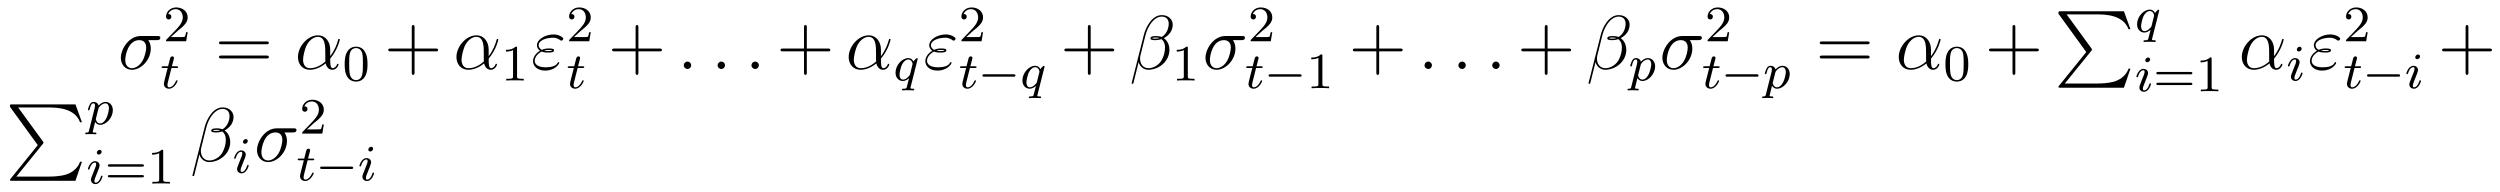 <?xml version='1.0'?>
<!-- This file was generated by dvisvgm 1.9.2 -->
<svg height='30pt' version='1.1' viewBox='0 -30 390 30' width='390pt' xmlns='http://www.w3.org/2000/svg' xmlns:xlink='http://www.w3.org/1999/xlink'>
<g id='page1'>
<g transform='matrix(1 0 0 1 -110 635)'>
<path d='M134.461 -658.738C134.602 -658.738 135.008 -658.738 135.008 -659.113C135.008 -659.379 134.773 -659.379 134.555 -659.379H131.93C130.133 -659.379 128.852 -657.379 128.852 -655.973C128.852 -654.973 129.508 -654.113 130.586 -654.113C131.992 -654.113 133.523 -655.629 133.523 -657.426C133.523 -657.879 133.414 -658.332 133.133 -658.738H134.461ZM130.586 -654.363C129.977 -654.363 129.539 -654.816 129.539 -655.644C129.539 -656.363 129.977 -658.738 131.727 -658.738C132.242 -658.738 132.805 -658.488 132.805 -657.566C132.805 -657.144 132.617 -656.145 132.195 -655.457C131.773 -654.754 131.133 -654.363 130.586 -654.363ZM134.996 -654.238' fill-rule='evenodd'/>
<path d='M137.715 -660.184C137.856 -660.293 138.184 -660.559 138.309 -660.668C138.809 -661.121 139.277 -661.559 139.277 -662.293C139.277 -663.231 138.48 -663.84 137.481 -663.84C136.527 -663.84 135.902 -663.121 135.902 -662.418C135.902 -662.027 136.215 -661.965 136.324 -661.965C136.496 -661.965 136.731 -662.09 136.731 -662.387C136.731 -662.809 136.34 -662.809 136.246 -662.809C136.48 -663.387 137.012 -663.574 137.402 -663.574C138.137 -663.574 138.512 -662.949 138.512 -662.293C138.512 -661.465 137.934 -660.855 136.996 -659.887L135.996 -658.855C135.902 -658.777 135.902 -658.762 135.902 -658.559H139.043L139.277 -659.98H139.027C138.996 -659.824 138.934 -659.418 138.84 -659.277C138.793 -659.215 138.184 -659.215 138.059 -659.215H136.652L137.715 -660.184ZM139.68 -658.559' fill-rule='evenodd'/>
<path d='M136.75 -654.395H137.531C137.688 -654.395 137.781 -654.395 137.781 -654.551C137.781 -654.66 137.672 -654.66 137.547 -654.66H136.812L137.109 -655.785C137.141 -655.91 137.141 -655.957 137.141 -655.957C137.141 -656.129 137.016 -656.207 136.875 -656.207C136.609 -656.207 136.547 -655.988 136.469 -655.629L136.219 -654.66H135.453C135.297 -654.66 135.203 -654.66 135.203 -654.519C135.203 -654.395 135.297 -654.395 135.438 -654.395H136.156L135.672 -652.488C135.625 -652.301 135.563 -652.02 135.563 -651.91C135.563 -651.426 135.953 -651.16 136.359 -651.16C137.219 -651.16 137.703 -652.285 137.703 -652.379C137.703 -652.457 137.625 -652.473 137.578 -652.473C137.5 -652.473 137.484 -652.441 137.438 -652.332C137.266 -651.941 136.875 -651.379 136.391 -651.379C136.219 -651.379 136.125 -651.488 136.125 -651.754C136.125 -651.91 136.156 -651.988 136.172 -652.098L136.75 -654.395ZM137.996 -651.238' fill-rule='evenodd'/>
<path d='M151.566 -658.098C151.738 -658.098 151.941 -658.098 151.941 -658.316C151.941 -658.535 151.738 -658.535 151.566 -658.535H144.551C144.379 -658.535 144.16 -658.535 144.16 -658.332C144.16 -658.098 144.363 -658.098 144.551 -658.098H151.566ZM151.566 -655.879C151.738 -655.879 151.941 -655.879 151.941 -656.098C151.941 -656.332 151.738 -656.332 151.566 -656.332H144.551C144.379 -656.332 144.16 -656.332 144.16 -656.113C144.16 -655.879 144.363 -655.879 144.551 -655.879H151.566ZM152.637 -654.238' fill-rule='evenodd'/>
<path d='M161.512 -657.254C161.512 -658.41 160.855 -659.488 159.59 -659.488C158.027 -659.488 156.48 -657.785 156.48 -656.098C156.48 -655.066 157.121 -654.113 158.34 -654.113C159.074 -654.113 159.949 -654.41 160.793 -655.113C160.965 -654.457 161.34 -654.113 161.856 -654.113C162.496 -654.113 162.809 -654.785 162.809 -654.941C162.809 -655.051 162.73 -655.051 162.699 -655.051C162.606 -655.051 162.59 -655.02 162.559 -654.91C162.449 -654.613 162.168 -654.363 161.887 -654.363C161.512 -654.363 161.512 -655.113 161.512 -655.848C162.73 -657.301 163.012 -658.801 163.012 -658.816C163.012 -658.926 162.918 -658.926 162.887 -658.926C162.777 -658.926 162.762 -658.895 162.715 -658.676C162.559 -658.145 162.262 -657.223 161.512 -656.238V-657.254ZM160.762 -655.41C159.715 -654.457 158.777 -654.363 158.355 -654.363C157.512 -654.363 157.277 -655.113 157.277 -655.676C157.277 -656.176 157.527 -657.395 157.902 -658.051C158.387 -658.895 159.059 -659.254 159.59 -659.254C160.746 -659.254 160.746 -657.738 160.746 -656.738C160.746 -656.441 160.746 -656.129 160.746 -655.832C160.746 -655.598 160.746 -655.535 160.762 -655.41ZM163.434 -654.238' fill-rule='evenodd'/>
<path d='M167.332 -654.973C167.332 -655.832 167.238 -656.348 166.973 -656.848C166.629 -657.551 165.988 -657.723 165.551 -657.723C164.551 -657.723 164.176 -656.973 164.066 -656.754C163.785 -656.176 163.77 -655.395 163.77 -654.973C163.77 -654.457 163.785 -653.645 164.176 -653.019C164.535 -652.426 165.129 -652.269 165.551 -652.269C165.926 -652.269 166.613 -652.395 167.004 -653.176C167.301 -653.754 167.332 -654.457 167.332 -654.973ZM165.551 -652.504C165.27 -652.504 164.723 -652.629 164.566 -653.457C164.473 -653.91 164.473 -654.66 164.473 -655.066C164.473 -655.613 164.473 -656.176 164.566 -656.613C164.723 -657.426 165.348 -657.504 165.551 -657.504C165.816 -657.504 166.363 -657.363 166.52 -656.645C166.613 -656.207 166.613 -655.613 166.613 -655.066C166.613 -654.598 166.613 -653.895 166.52 -653.441C166.363 -652.613 165.816 -652.504 165.551 -652.504ZM167.641 -652.441' fill-rule='evenodd'/>
<path d='M174.672 -656.988H177.969C178.141 -656.988 178.344 -656.988 178.344 -657.207S178.141 -657.426 177.969 -657.426H174.672V-660.723C174.672 -660.894 174.672 -661.098 174.469 -661.098C174.234 -661.098 174.234 -660.894 174.234 -660.723V-657.426H170.953C170.781 -657.426 170.562 -657.426 170.562 -657.223C170.562 -656.988 170.766 -656.988 170.953 -656.988H174.234V-653.707C174.234 -653.535 174.234 -653.316 174.453 -653.316S174.672 -653.52 174.672 -653.707V-656.988ZM179.039 -654.238' fill-rule='evenodd'/>
<path d='M186.234 -657.254C186.234 -658.41 185.578 -659.488 184.313 -659.488C182.75 -659.488 181.203 -657.785 181.203 -656.098C181.203 -655.066 181.844 -654.113 183.063 -654.113C183.797 -654.113 184.672 -654.41 185.516 -655.113C185.688 -654.457 186.063 -654.113 186.578 -654.113C187.219 -654.113 187.531 -654.785 187.531 -654.941C187.531 -655.051 187.453 -655.051 187.422 -655.051C187.328 -655.051 187.313 -655.02 187.281 -654.91C187.172 -654.613 186.891 -654.363 186.609 -654.363C186.234 -654.363 186.234 -655.113 186.234 -655.848C187.453 -657.301 187.734 -658.801 187.734 -658.816C187.734 -658.926 187.641 -658.926 187.609 -658.926C187.5 -658.926 187.484 -658.895 187.437 -658.676C187.281 -658.145 186.984 -657.223 186.234 -656.238V-657.254ZM185.484 -655.41C184.437 -654.457 183.5 -654.363 183.078 -654.363C182.234 -654.363 182 -655.113 182 -655.676C182 -656.176 182.25 -657.395 182.625 -658.051C183.109 -658.895 183.781 -659.254 184.313 -659.254C185.469 -659.254 185.469 -657.738 185.469 -656.738C185.469 -656.441 185.469 -656.129 185.469 -655.832C185.469 -655.598 185.469 -655.535 185.484 -655.41ZM188.156 -654.238' fill-rule='evenodd'/>
<path d='M190.66 -657.504C190.66 -657.723 190.644 -657.723 190.426 -657.723C190.098 -657.41 189.676 -657.223 188.926 -657.223V-656.957C189.144 -656.957 189.566 -656.957 190.035 -657.176V-653.098C190.035 -652.801 190.004 -652.707 189.254 -652.707H188.973V-652.441C189.301 -652.473 189.973 -652.473 190.332 -652.473S191.379 -652.473 191.707 -652.441V-652.707H191.441C190.676 -652.707 190.66 -652.801 190.66 -653.098V-657.504ZM192.359 -652.441' fill-rule='evenodd'/>
<path d='M194.496 -656.957C194.872 -656.801 195.277 -656.801 195.511 -656.801C195.824 -656.801 196.434 -656.801 196.434 -657.144C196.434 -657.363 196.214 -657.441 195.606 -657.441C195.308 -657.441 194.95 -657.41 194.527 -657.223C194.168 -657.41 194.027 -657.676 194.027 -657.941C194.027 -658.691 195.184 -659.113 196.246 -659.113C196.45 -659.113 196.886 -659.113 197.387 -658.738C197.449 -658.691 197.496 -658.66 197.574 -658.66C197.714 -658.66 197.872 -658.816 197.872 -658.957C197.872 -659.176 197.184 -659.629 196.356 -659.629C195.028 -659.629 193.762 -658.832 193.762 -657.941C193.762 -657.504 194.042 -657.223 194.246 -657.082C193.559 -656.691 193.152 -656.051 193.152 -655.473C193.152 -654.645 193.886 -653.988 195.028 -653.988C196.606 -653.988 197.246 -655.035 197.246 -655.207C197.246 -655.269 197.184 -655.316 197.137 -655.316C197.075 -655.316 197.042 -655.269 196.996 -655.207C196.871 -654.973 196.559 -654.504 195.137 -654.504C194.402 -654.504 193.418 -654.691 193.418 -655.535C193.418 -655.941 193.715 -656.551 194.496 -656.957ZM194.872 -657.098C195.184 -657.207 195.496 -657.207 195.575 -657.207C195.918 -657.207 195.98 -657.176 196.168 -657.129C195.965 -657.035 195.934 -657.035 195.511 -657.035C195.293 -657.035 195.106 -657.035 194.872 -657.098ZM198.359 -654.238' fill-rule='evenodd'/>
<path d='M200.593 -660.184C200.735 -660.293 201.062 -660.559 201.187 -660.668C201.688 -661.121 202.157 -661.559 202.157 -662.293C202.157 -663.231 201.359 -663.84 200.359 -663.84C199.406 -663.84 198.781 -663.121 198.781 -662.418C198.781 -662.027 199.093 -661.965 199.204 -661.965C199.375 -661.965 199.609 -662.09 199.609 -662.387C199.609 -662.809 199.219 -662.809 199.126 -662.809C199.36 -663.387 199.891 -663.574 200.281 -663.574C201.016 -663.574 201.391 -662.949 201.391 -662.293C201.391 -661.465 200.813 -660.855 199.876 -659.887L198.875 -658.855C198.781 -658.777 198.781 -658.762 198.781 -658.559H201.922L202.157 -659.98H201.906C201.875 -659.824 201.812 -659.418 201.719 -659.277C201.672 -659.215 201.062 -659.215 200.938 -659.215H199.531L200.593 -660.184ZM202.559 -658.559' fill-rule='evenodd'/>
<path d='M200.11 -654.395H200.891C201.047 -654.395 201.14 -654.395 201.14 -654.551C201.14 -654.66 201.031 -654.66 200.906 -654.66H200.172L200.468 -655.785C200.5 -655.91 200.5 -655.957 200.5 -655.957C200.5 -656.129 200.375 -656.207 200.234 -656.207C199.969 -656.207 199.907 -655.988 199.828 -655.629L199.578 -654.66H198.812C198.656 -654.66 198.563 -654.66 198.563 -654.519C198.563 -654.395 198.656 -654.395 198.797 -654.395H199.516L199.031 -652.488C198.984 -652.301 198.922 -652.02 198.922 -651.91C198.922 -651.426 199.313 -651.16 199.718 -651.16C200.578 -651.16 201.062 -652.285 201.062 -652.379C201.062 -652.457 200.984 -652.473 200.938 -652.473C200.86 -652.473 200.844 -652.441 200.797 -652.332C200.626 -651.941 200.234 -651.379 199.75 -651.379C199.578 -651.379 199.484 -651.488 199.484 -651.754C199.484 -651.91 199.516 -651.988 199.531 -652.098L200.11 -654.395ZM201.355 -651.238' fill-rule='evenodd'/>
<path d='M209.59 -656.988H212.887C213.059 -656.988 213.262 -656.988 213.262 -657.207S213.059 -657.426 212.887 -657.426H209.59V-660.723C209.59 -660.894 209.59 -661.098 209.387 -661.098C209.153 -661.098 209.153 -660.894 209.153 -660.723V-657.426H205.871C205.699 -657.426 205.481 -657.426 205.481 -657.223C205.481 -656.988 205.684 -656.988 205.871 -656.988H209.153V-653.707C209.153 -653.535 209.153 -653.316 209.371 -653.316C209.59 -653.316 209.59 -653.52 209.59 -653.707V-656.988ZM213.958 -654.238' fill-rule='evenodd'/>
<path d='M217.824 -654.816C217.824 -655.16 217.543 -655.395 217.261 -655.395C216.918 -655.395 216.668 -655.113 216.668 -654.816C216.668 -654.473 216.965 -654.238 217.246 -654.238C217.59 -654.238 217.824 -654.519 217.824 -654.816ZM218.875 -654.238' fill-rule='evenodd'/>
<path d='M223.102 -654.816C223.102 -655.16 222.821 -655.395 222.539 -655.395C222.196 -655.395 221.945 -655.113 221.945 -654.816C221.945 -654.473 222.242 -654.238 222.523 -654.238C222.868 -654.238 223.102 -654.519 223.102 -654.816ZM224.153 -654.238' fill-rule='evenodd'/>
<path d='M228.383 -654.816C228.383 -655.16 228.102 -655.395 227.82 -655.395C227.477 -655.395 227.226 -655.113 227.226 -654.816C227.226 -654.473 227.524 -654.238 227.804 -654.238C228.149 -654.238 228.383 -654.519 228.383 -654.816ZM229.434 -654.238' fill-rule='evenodd'/>
<path d='M235.864 -656.988H239.16C239.332 -656.988 239.536 -656.988 239.536 -657.207S239.332 -657.426 239.16 -657.426H235.864V-660.723C235.864 -660.894 235.864 -661.098 235.66 -661.098C235.426 -661.098 235.426 -660.894 235.426 -660.723V-657.426H232.145C231.973 -657.426 231.754 -657.426 231.754 -657.223C231.754 -656.988 231.958 -656.988 232.145 -656.988H235.426V-653.707C235.426 -653.535 235.426 -653.316 235.644 -653.316C235.864 -653.316 235.864 -653.52 235.864 -653.707V-656.988ZM240.23 -654.238' fill-rule='evenodd'/>
<path d='M247.426 -657.254C247.426 -658.41 246.769 -659.488 245.504 -659.488C243.942 -659.488 242.394 -657.785 242.394 -656.098C242.394 -655.066 243.035 -654.113 244.254 -654.113C244.988 -654.113 245.863 -654.41 246.707 -655.113C246.878 -654.457 247.254 -654.113 247.77 -654.113C248.41 -654.113 248.723 -654.785 248.723 -654.941C248.723 -655.051 248.645 -655.051 248.614 -655.051C248.52 -655.051 248.504 -655.02 248.473 -654.91C248.363 -654.613 248.082 -654.363 247.801 -654.363C247.426 -654.363 247.426 -655.113 247.426 -655.848C248.645 -657.301 248.926 -658.801 248.926 -658.816C248.926 -658.926 248.832 -658.926 248.801 -658.926C248.692 -658.926 248.676 -658.895 248.629 -658.676C248.473 -658.145 248.176 -657.223 247.426 -656.238V-657.254ZM246.676 -655.41C245.629 -654.457 244.692 -654.363 244.27 -654.363C243.426 -654.363 243.192 -655.113 243.192 -655.676C243.192 -656.176 243.442 -657.395 243.816 -658.051C244.301 -658.895 244.973 -659.254 245.504 -659.254C246.66 -659.254 246.66 -657.738 246.66 -656.738C246.66 -656.441 246.66 -656.129 246.66 -655.832C246.66 -655.598 246.66 -655.535 246.676 -655.41ZM249.348 -654.238' fill-rule='evenodd'/>
<path d='M253.141 -655.723C253.157 -655.754 253.157 -655.801 253.157 -655.832C253.157 -655.879 253.126 -655.941 253.062 -655.941C252.953 -655.941 252.641 -655.629 252.5 -655.41C252.422 -655.582 252.187 -655.941 251.688 -655.941C250.734 -655.941 249.703 -654.848 249.703 -653.66C249.703 -652.832 250.235 -652.363 250.843 -652.363C251.25 -652.363 251.562 -652.598 251.813 -652.801C251.797 -652.77 251.546 -651.77 251.515 -651.645C251.406 -651.176 251.406 -651.176 250.907 -651.16C250.812 -651.16 250.703 -651.16 250.703 -651.004C250.703 -650.957 250.734 -650.895 250.828 -650.895C250.922 -650.895 251.11 -650.91 251.219 -650.926H251.626C252.265 -650.926 252.407 -650.895 252.469 -650.895C252.5 -650.895 252.625 -650.895 252.625 -651.051C252.625 -651.16 252.516 -651.16 252.422 -651.16C252.031 -651.16 252.031 -651.207 252.031 -651.285C252.031 -651.285 252.031 -651.332 252.062 -651.441L253.141 -655.723ZM251.969 -653.426C251.938 -653.301 251.938 -653.285 251.797 -653.129C251.39 -652.644 251.032 -652.582 250.876 -652.582C250.5 -652.582 250.328 -652.926 250.328 -653.332C250.328 -653.707 250.531 -654.551 250.703 -654.91C250.938 -655.395 251.328 -655.723 251.704 -655.723C252.234 -655.723 252.359 -655.098 252.359 -655.051C252.359 -655.02 252.343 -654.957 252.343 -654.926L251.969 -653.426ZM253.199 -652.441' fill-rule='evenodd'/>
<path d='M255.695 -656.957C256.07 -656.801 256.476 -656.801 256.711 -656.801C257.023 -656.801 257.633 -656.801 257.633 -657.144C257.633 -657.363 257.414 -657.441 256.805 -657.441C256.508 -657.441 256.148 -657.41 255.726 -657.223C255.367 -657.41 255.227 -657.676 255.227 -657.941C255.227 -658.691 256.382 -659.113 257.446 -659.113C257.648 -659.113 258.086 -659.113 258.586 -658.738C258.648 -658.691 258.695 -658.66 258.774 -658.66C258.914 -658.66 259.07 -658.816 259.07 -658.957C259.07 -659.176 258.383 -659.629 257.555 -659.629C256.226 -659.629 254.96 -658.832 254.96 -657.941C254.96 -657.504 255.242 -657.223 255.445 -657.082C254.758 -656.691 254.352 -656.051 254.352 -655.473C254.352 -654.645 255.086 -653.988 256.226 -653.988C257.804 -653.988 258.445 -655.035 258.445 -655.207C258.445 -655.269 258.383 -655.316 258.336 -655.316C258.274 -655.316 258.242 -655.269 258.196 -655.207C258.071 -654.973 257.758 -654.504 256.336 -654.504C255.601 -654.504 254.617 -654.691 254.617 -655.535C254.617 -655.941 254.914 -656.551 255.695 -656.957ZM256.07 -657.098C256.382 -657.207 256.696 -657.207 256.774 -657.207C257.117 -657.207 257.179 -657.176 257.368 -657.129C257.164 -657.035 257.132 -657.035 256.711 -657.035C256.492 -657.035 256.304 -657.035 256.07 -657.098ZM259.559 -654.238' fill-rule='evenodd'/>
<path d='M261.793 -660.184C261.934 -660.293 262.261 -660.559 262.387 -660.668C262.886 -661.121 263.356 -661.559 263.356 -662.293C263.356 -663.231 262.559 -663.84 261.559 -663.84C260.605 -663.84 259.98 -663.121 259.98 -662.418C259.98 -662.027 260.293 -661.965 260.402 -661.965C260.574 -661.965 260.809 -662.09 260.809 -662.387C260.809 -662.809 260.418 -662.809 260.324 -662.809C260.558 -663.387 261.09 -663.574 261.48 -663.574C262.214 -663.574 262.59 -662.949 262.59 -662.293C262.59 -661.465 262.012 -660.855 261.074 -659.887L260.075 -658.855C259.98 -658.777 259.98 -658.762 259.98 -658.559H263.122L263.356 -659.98H263.106C263.075 -659.824 263.011 -659.418 262.918 -659.277C262.871 -659.215 262.261 -659.215 262.136 -659.215H260.73L261.793 -660.184ZM263.758 -658.559' fill-rule='evenodd'/>
<path d='M261.308 -654.395H262.09C262.246 -654.395 262.34 -654.395 262.34 -654.551C262.34 -654.66 262.23 -654.66 262.105 -654.66H261.371L261.668 -655.785C261.7 -655.91 261.7 -655.957 261.7 -655.957C261.7 -656.129 261.575 -656.207 261.433 -656.207C261.168 -656.207 261.106 -655.988 261.028 -655.629L260.777 -654.66H260.011C259.855 -654.66 259.762 -654.66 259.762 -654.519C259.762 -654.395 259.855 -654.395 259.996 -654.395H260.714L260.231 -652.488C260.184 -652.301 260.122 -652.02 260.122 -651.91C260.122 -651.426 260.512 -651.16 260.918 -651.16C261.778 -651.16 262.261 -652.285 262.261 -652.379C262.261 -652.457 262.183 -652.473 262.136 -652.473C262.058 -652.473 262.043 -652.441 261.996 -652.332C261.824 -651.941 261.433 -651.379 260.95 -651.379C260.777 -651.379 260.683 -651.488 260.683 -651.754C260.683 -651.91 260.714 -651.988 260.73 -652.098L261.308 -654.395ZM262.555 -651.238' fill-rule='evenodd'/>
<path d='M268.117 -653.035C268.242 -653.035 268.414 -653.035 268.414 -653.223C268.414 -653.41 268.242 -653.41 268.117 -653.41H263.555C263.43 -653.41 263.258 -653.41 263.258 -653.223C263.258 -653.035 263.43 -653.035 263.555 -653.035H268.117ZM269.153 -651.238' fill-rule='evenodd'/>
<path d='M272.934 -654.519C272.95 -654.551 272.95 -654.598 272.95 -654.629C272.95 -654.676 272.918 -654.738 272.856 -654.738C272.746 -654.738 272.434 -654.426 272.293 -654.207C272.215 -654.379 271.98 -654.738 271.481 -654.738C270.527 -654.738 269.496 -653.645 269.496 -652.457C269.496 -651.629 270.028 -651.16 270.637 -651.16C271.043 -651.16 271.356 -651.395 271.606 -651.598C271.59 -651.566 271.34 -650.566 271.309 -650.441C271.199 -649.973 271.199 -649.973 270.7 -649.957C270.606 -649.957 270.496 -649.957 270.496 -649.801C270.496 -649.754 270.527 -649.691 270.622 -649.691C270.715 -649.691 270.902 -649.707 271.012 -649.723H271.418C272.059 -649.723 272.2 -649.691 272.262 -649.691C272.293 -649.691 272.418 -649.691 272.418 -649.848C272.418 -649.957 272.309 -649.957 272.215 -649.957C271.824 -649.957 271.824 -650.004 271.824 -650.082C271.824 -650.082 271.824 -650.129 271.855 -650.238L272.934 -654.519ZM271.762 -652.223C271.73 -652.098 271.73 -652.082 271.59 -651.926C271.183 -651.441 270.824 -651.379 270.668 -651.379C270.293 -651.379 270.121 -651.723 270.121 -652.129C270.121 -652.504 270.324 -653.348 270.496 -653.707C270.731 -654.191 271.121 -654.519 271.496 -654.519C272.027 -654.519 272.153 -653.895 272.153 -653.848C272.153 -653.816 272.137 -653.754 272.137 -653.723L271.762 -652.223ZM272.992 -651.238' fill-rule='evenodd'/>
<path d='M280.148 -656.988H283.445C283.618 -656.988 283.82 -656.988 283.82 -657.207S283.618 -657.426 283.445 -657.426H280.148V-660.723C280.148 -660.894 280.148 -661.098 279.946 -661.098C279.71 -661.098 279.71 -660.894 279.71 -660.723V-657.426H276.43C276.258 -657.426 276.04 -657.426 276.04 -657.223C276.04 -656.988 276.242 -656.988 276.43 -656.988H279.71V-653.707C279.71 -653.535 279.71 -653.316 279.93 -653.316C280.148 -653.316 280.148 -653.52 280.148 -653.707V-656.988ZM284.515 -654.238' fill-rule='evenodd'/>
<path d='M292.945 -661.176C292.945 -661.895 292.336 -662.645 291.242 -662.645C289.711 -662.645 288.726 -660.754 288.43 -659.52L286.54 -652.051C286.524 -651.957 286.586 -651.926 286.649 -651.926C286.727 -651.926 286.789 -651.941 286.805 -652.004L287.633 -655.332C287.758 -654.66 288.414 -654.113 289.117 -654.113C290.82 -654.113 292.429 -655.457 292.429 -657.223C292.429 -657.676 292.32 -658.129 292.07 -658.52C291.93 -658.738 291.758 -658.91 291.554 -659.051C292.414 -659.504 292.945 -660.238 292.945 -661.176ZM290.867 -659.066C290.68 -658.988 290.492 -658.973 290.258 -658.973C290.086 -658.973 289.945 -658.957 289.727 -659.035C289.836 -659.113 290.023 -659.145 290.274 -659.145C290.492 -659.145 290.695 -659.113 290.867 -659.066ZM292.32 -661.285C292.32 -660.629 292.008 -659.676 291.227 -659.238C290.992 -659.316 290.695 -659.379 290.43 -659.379C290.179 -659.379 289.46 -659.394 289.46 -659.019C289.46 -658.691 290.117 -658.738 290.321 -658.738C290.633 -658.738 290.898 -658.801 291.196 -658.895C291.57 -658.582 291.742 -658.176 291.742 -657.582C291.742 -656.879 291.554 -656.332 291.32 -655.816C290.929 -654.926 289.992 -654.363 289.18 -654.363C288.305 -654.363 287.851 -655.051 287.851 -655.863C287.851 -655.973 287.851 -656.129 287.898 -656.301L288.679 -659.441C289.07 -661.004 290.07 -662.41 291.227 -662.41C292.086 -662.41 292.32 -661.801 292.32 -661.285ZM292.793 -654.238' fill-rule='evenodd'/>
<path d='M295.301 -657.504C295.301 -657.723 295.285 -657.723 295.067 -657.723C294.738 -657.41 294.317 -657.223 293.567 -657.223V-656.957C293.785 -656.957 294.208 -656.957 294.676 -657.176V-653.098C294.676 -652.801 294.644 -652.707 293.894 -652.707H293.614V-652.441C293.941 -652.473 294.613 -652.473 294.973 -652.473C295.332 -652.473 296.02 -652.473 296.347 -652.441V-652.707H296.082C295.316 -652.707 295.301 -652.801 295.301 -653.098V-657.504ZM297 -652.441' fill-rule='evenodd'/>
<path d='M303.664 -658.738C303.805 -658.738 304.211 -658.738 304.211 -659.113C304.211 -659.379 303.977 -659.379 303.758 -659.379H301.133C299.336 -659.379 298.055 -657.379 298.055 -655.973C298.055 -654.973 298.711 -654.113 299.789 -654.113C301.195 -654.113 302.726 -655.629 302.726 -657.426C302.726 -657.879 302.617 -658.332 302.336 -658.738H303.664ZM299.789 -654.363C299.179 -654.363 298.742 -654.816 298.742 -655.644C298.742 -656.363 299.179 -658.738 300.93 -658.738C301.445 -658.738 302.008 -658.488 302.008 -657.566C302.008 -657.144 301.82 -656.145 301.398 -655.457C300.977 -654.754 300.336 -654.363 299.789 -654.363ZM304.199 -654.238' fill-rule='evenodd'/>
<path d='M306.914 -660.184C307.055 -660.293 307.382 -660.559 307.508 -660.668C308.008 -661.121 308.477 -661.559 308.477 -662.293C308.477 -663.231 307.68 -663.84 306.679 -663.84C305.726 -663.84 305.101 -663.121 305.101 -662.418C305.101 -662.027 305.414 -661.965 305.524 -661.965C305.695 -661.965 305.929 -662.09 305.929 -662.387C305.929 -662.809 305.539 -662.809 305.446 -662.809C305.68 -663.387 306.211 -663.574 306.601 -663.574C307.336 -663.574 307.711 -662.949 307.711 -662.293C307.711 -661.465 307.133 -660.855 306.196 -659.887L305.195 -658.855C305.101 -658.777 305.101 -658.762 305.101 -658.559H308.242L308.477 -659.98H308.226C308.195 -659.824 308.132 -659.418 308.039 -659.277C307.992 -659.215 307.382 -659.215 307.258 -659.215H305.851L306.914 -660.184ZM308.879 -658.559' fill-rule='evenodd'/>
<path d='M305.95 -654.395H306.731C306.887 -654.395 306.98 -654.395 306.98 -654.551C306.98 -654.66 306.871 -654.66 306.746 -654.66H306.012L306.308 -655.785C306.34 -655.91 306.34 -655.957 306.34 -655.957C306.34 -656.129 306.215 -656.207 306.074 -656.207C305.809 -656.207 305.746 -655.988 305.668 -655.629L305.418 -654.66H304.652C304.496 -654.66 304.403 -654.66 304.403 -654.519C304.403 -654.395 304.496 -654.395 304.637 -654.395H305.356L304.871 -652.488C304.824 -652.301 304.762 -652.02 304.762 -651.91C304.762 -651.426 305.153 -651.16 305.558 -651.16C306.418 -651.16 306.902 -652.285 306.902 -652.379C306.902 -652.457 306.824 -652.473 306.778 -652.473C306.7 -652.473 306.684 -652.441 306.637 -652.332C306.464 -651.941 306.074 -651.379 305.59 -651.379C305.418 -651.379 305.324 -651.488 305.324 -651.754C305.324 -651.91 305.356 -651.988 305.371 -652.098L305.95 -654.395ZM307.195 -651.238' fill-rule='evenodd'/>
<path d='M312.758 -653.035C312.883 -653.035 313.055 -653.035 313.055 -653.223C313.055 -653.41 312.883 -653.41 312.758 -653.41H308.195C308.07 -653.41 307.898 -653.41 307.898 -653.223C307.898 -653.035 308.07 -653.035 308.195 -653.035H312.758ZM313.793 -651.238' fill-rule='evenodd'/>
<path d='M316.292 -656.301C316.292 -656.52 316.277 -656.52 316.058 -656.52C315.731 -656.207 315.308 -656.019 314.558 -656.019V-655.754C314.777 -655.754 315.199 -655.754 315.668 -655.973V-651.894C315.668 -651.598 315.637 -651.504 314.887 -651.504H314.605V-651.238C314.934 -651.27 315.606 -651.27 315.965 -651.27C316.325 -651.27 317.011 -651.27 317.34 -651.238V-651.504H317.075C316.309 -651.504 316.292 -651.598 316.292 -651.894V-656.301ZM317.993 -651.238' fill-rule='evenodd'/>
<path d='M325.148 -656.988H328.445C328.618 -656.988 328.82 -656.988 328.82 -657.207S328.618 -657.426 328.445 -657.426H325.148V-660.723C325.148 -660.894 325.148 -661.098 324.946 -661.098C324.71 -661.098 324.71 -660.894 324.71 -660.723V-657.426H321.43C321.258 -657.426 321.04 -657.426 321.04 -657.223C321.04 -656.988 321.242 -656.988 321.43 -656.988H324.71V-653.707C324.71 -653.535 324.71 -653.316 324.93 -653.316C325.148 -653.316 325.148 -653.52 325.148 -653.707V-656.988ZM329.515 -654.238' fill-rule='evenodd'/>
<path d='M333.383 -654.816C333.383 -655.16 333.102 -655.395 332.82 -655.395C332.477 -655.395 332.226 -655.113 332.226 -654.816C332.226 -654.473 332.524 -654.238 332.804 -654.238C333.149 -654.238 333.383 -654.519 333.383 -654.816ZM334.434 -654.238' fill-rule='evenodd'/>
<path d='M338.664 -654.816C338.664 -655.16 338.383 -655.395 338.101 -655.395C337.758 -655.395 337.508 -655.113 337.508 -654.816C337.508 -654.473 337.805 -654.238 338.086 -654.238C338.43 -654.238 338.664 -654.519 338.664 -654.816ZM339.715 -654.238' fill-rule='evenodd'/>
<path d='M343.942 -654.816C343.942 -655.16 343.66 -655.395 343.379 -655.395C343.036 -655.395 342.785 -655.113 342.785 -654.816C342.785 -654.473 343.082 -654.238 343.363 -654.238C343.708 -654.238 343.942 -654.519 343.942 -654.816ZM344.993 -654.238' fill-rule='evenodd'/>
<path d='M351.422 -656.988H354.719C354.89 -656.988 355.093 -656.988 355.093 -657.207S354.89 -657.426 354.719 -657.426H351.422V-660.723C351.422 -660.894 351.422 -661.098 351.218 -661.098C350.984 -661.098 350.984 -660.894 350.984 -660.723V-657.426H347.704C347.531 -657.426 347.312 -657.426 347.312 -657.223C347.312 -656.988 347.515 -656.988 347.704 -656.988H350.984V-653.707C350.984 -653.535 350.984 -653.316 351.203 -653.316C351.422 -653.316 351.422 -653.52 351.422 -653.707V-656.988ZM355.789 -654.238' fill-rule='evenodd'/>
<path d='M364.219 -661.176C364.219 -661.895 363.61 -662.645 362.515 -662.645C360.984 -662.645 360 -660.754 359.704 -659.52L357.812 -652.051C357.797 -651.957 357.859 -651.926 357.922 -651.926C358 -651.926 358.062 -651.941 358.078 -652.004L358.907 -655.332C359.032 -654.66 359.688 -654.113 360.391 -654.113C362.094 -654.113 363.703 -655.457 363.703 -657.223C363.703 -657.676 363.594 -658.129 363.343 -658.52C363.203 -658.738 363.031 -658.91 362.828 -659.051C363.688 -659.504 364.219 -660.238 364.219 -661.176ZM362.141 -659.066C361.954 -658.988 361.765 -658.973 361.531 -658.973C361.36 -658.973 361.219 -658.957 361 -659.035C361.109 -659.113 361.297 -659.145 361.547 -659.145C361.765 -659.145 361.969 -659.113 362.141 -659.066ZM363.594 -661.285C363.594 -660.629 363.281 -659.676 362.5 -659.238C362.266 -659.316 361.969 -659.379 361.703 -659.379C361.453 -659.379 360.734 -659.394 360.734 -659.019C360.734 -658.691 361.391 -658.738 361.594 -658.738C361.907 -658.738 362.172 -658.801 362.468 -658.895C362.844 -658.582 363.016 -658.176 363.016 -657.582C363.016 -656.879 362.828 -656.332 362.593 -655.816C362.203 -654.926 361.266 -654.363 360.454 -654.363C359.578 -654.363 359.125 -655.051 359.125 -655.863C359.125 -655.973 359.125 -656.129 359.172 -656.301L359.953 -659.441C360.343 -661.004 361.344 -662.41 362.5 -662.41C363.359 -662.41 363.594 -661.801 363.594 -661.285ZM364.067 -654.238' fill-rule='evenodd'/>
<path d='M364.484 -651.473C364.422 -651.223 364.406 -651.16 364.093 -651.16C363.984 -651.16 363.89 -651.16 363.89 -651.004C363.89 -650.941 363.953 -650.895 364 -650.895C364.078 -650.895 364.109 -650.926 364.703 -650.926C365.266 -650.926 365.437 -650.895 365.5 -650.895C365.531 -650.895 365.641 -650.895 365.641 -651.051C365.641 -651.16 365.531 -651.16 365.437 -651.16C365.063 -651.16 365.063 -651.207 365.063 -651.285C365.063 -651.332 365.203 -651.894 365.437 -652.832C365.546 -652.644 365.782 -652.363 366.218 -652.363C367.188 -652.363 368.203 -653.488 368.203 -654.645C368.203 -655.426 367.703 -655.941 367.062 -655.941C366.594 -655.941 366.203 -655.613 365.984 -655.379C365.813 -655.941 365.281 -655.941 365.203 -655.941C364.907 -655.941 364.718 -655.77 364.594 -655.52C364.406 -655.16 364.313 -654.754 364.313 -654.723C364.313 -654.66 364.375 -654.629 364.438 -654.629C364.531 -654.629 364.547 -654.66 364.609 -654.863C364.703 -655.269 364.843 -655.723 365.172 -655.723C365.375 -655.723 365.422 -655.535 365.422 -655.348C365.422 -655.269 365.39 -655.082 365.375 -655.02L364.484 -651.473ZM365.953 -654.894C366 -655.02 366 -655.035 366.109 -655.176C366.422 -655.535 366.75 -655.723 367.046 -655.723C367.438 -655.723 367.594 -655.332 367.594 -654.973C367.594 -654.676 367.422 -653.832 367.172 -653.363C366.968 -652.941 366.594 -652.582 366.218 -652.582C365.672 -652.582 365.546 -653.207 365.546 -653.254C365.546 -653.27 365.562 -653.363 365.578 -653.394L365.953 -654.894ZM368.394 -652.441' fill-rule='evenodd'/>
<path d='M374.941 -658.738C375.082 -658.738 375.488 -658.738 375.488 -659.113C375.488 -659.379 375.254 -659.379 375.035 -659.379H372.41C370.613 -659.379 369.332 -657.379 369.332 -655.973C369.332 -654.973 369.989 -654.113 371.066 -654.113C372.473 -654.113 374.004 -655.629 374.004 -657.426C374.004 -657.879 373.895 -658.332 373.613 -658.738H374.941ZM371.066 -654.363C370.457 -654.363 370.02 -654.816 370.02 -655.644C370.02 -656.363 370.457 -658.738 372.208 -658.738C372.722 -658.738 373.285 -658.488 373.285 -657.566C373.285 -657.144 373.098 -656.145 372.676 -655.457C372.254 -654.754 371.614 -654.363 371.066 -654.363ZM375.476 -654.238' fill-rule='evenodd'/>
<path d='M378.196 -660.184C378.336 -660.293 378.664 -660.559 378.79 -660.668C379.289 -661.121 379.758 -661.559 379.758 -662.293C379.758 -663.231 378.961 -663.84 377.96 -663.84C377.008 -663.84 376.382 -663.121 376.382 -662.418C376.382 -662.027 376.696 -661.965 376.805 -661.965C376.976 -661.965 377.21 -662.09 377.21 -662.387C377.21 -662.809 376.82 -662.809 376.727 -662.809C376.961 -663.387 377.492 -663.574 377.882 -663.574C378.617 -663.574 378.992 -662.949 378.992 -662.293C378.992 -661.465 378.414 -660.855 377.477 -659.887L376.476 -658.855C376.382 -658.777 376.382 -658.762 376.382 -658.559H379.524L379.758 -659.98H379.508C379.476 -659.824 379.414 -659.418 379.32 -659.277C379.273 -659.215 378.664 -659.215 378.539 -659.215H377.132L378.196 -660.184ZM380.16 -658.559' fill-rule='evenodd'/>
<path d='M377.231 -654.395H378.012C378.168 -654.395 378.262 -654.395 378.262 -654.551C378.262 -654.66 378.152 -654.66 378.028 -654.66H377.293L377.59 -655.785C377.621 -655.91 377.621 -655.957 377.621 -655.957C377.621 -656.129 377.496 -656.207 377.356 -656.207C377.09 -656.207 377.027 -655.988 376.949 -655.629L376.699 -654.66H375.934C375.778 -654.66 375.684 -654.66 375.684 -654.519C375.684 -654.395 375.778 -654.395 375.918 -654.395H376.637L376.152 -652.488C376.105 -652.301 376.043 -652.02 376.043 -651.91C376.043 -651.426 376.434 -651.16 376.84 -651.16C377.699 -651.16 378.184 -652.285 378.184 -652.379C378.184 -652.457 378.106 -652.473 378.059 -652.473C377.981 -652.473 377.965 -652.441 377.918 -652.332C377.746 -651.941 377.356 -651.379 376.871 -651.379C376.699 -651.379 376.606 -651.488 376.606 -651.754C376.606 -651.91 376.637 -651.988 376.652 -652.098L377.231 -654.395ZM378.476 -651.238' fill-rule='evenodd'/>
<path d='M384.04 -653.035C384.164 -653.035 384.336 -653.035 384.336 -653.223C384.336 -653.41 384.164 -653.41 384.04 -653.41H379.476C379.351 -653.41 379.18 -653.41 379.18 -653.223C379.18 -653.035 379.351 -653.035 379.476 -653.035H384.04ZM385.074 -651.238' fill-rule='evenodd'/>
<path d='M385.481 -650.27C385.418 -650.019 385.403 -649.957 385.09 -649.957C384.98 -649.957 384.887 -649.957 384.887 -649.801C384.887 -649.738 384.949 -649.691 384.996 -649.691C385.074 -649.691 385.105 -649.723 385.699 -649.723C386.262 -649.723 386.434 -649.691 386.496 -649.691C386.527 -649.691 386.636 -649.691 386.636 -649.848C386.636 -649.957 386.527 -649.957 386.434 -649.957C386.059 -649.957 386.059 -650.004 386.059 -650.082C386.059 -650.129 386.2 -650.691 386.434 -651.629C386.543 -651.441 386.777 -651.16 387.215 -651.16C388.183 -651.16 389.2 -652.285 389.2 -653.441C389.2 -654.223 388.699 -654.738 388.058 -654.738C387.59 -654.738 387.199 -654.41 386.981 -654.176C386.809 -654.738 386.278 -654.738 386.2 -654.738C385.902 -654.738 385.715 -654.566 385.59 -654.316C385.403 -653.957 385.309 -653.551 385.309 -653.52C385.309 -653.457 385.372 -653.426 385.434 -653.426C385.528 -653.426 385.543 -653.457 385.606 -653.66C385.699 -654.066 385.84 -654.519 386.168 -654.519C386.371 -654.519 386.418 -654.332 386.418 -654.144C386.418 -654.066 386.387 -653.879 386.371 -653.816L385.481 -650.27ZM386.95 -653.691C386.996 -653.816 386.996 -653.832 387.106 -653.973C387.418 -654.332 387.746 -654.519 388.043 -654.519C388.434 -654.519 388.59 -654.129 388.59 -653.769C388.59 -653.473 388.418 -652.629 388.168 -652.16C387.965 -651.738 387.59 -651.379 387.215 -651.379C386.668 -651.379 386.543 -652.004 386.543 -652.051C386.543 -652.066 386.558 -652.16 386.574 -652.191L386.95 -653.691ZM389.39 -651.238' fill-rule='evenodd'/>
<path d='M401.285 -658.098C401.458 -658.098 401.66 -658.098 401.66 -658.316C401.66 -658.535 401.458 -658.535 401.285 -658.535H394.27C394.098 -658.535 393.878 -658.535 393.878 -658.332C393.878 -658.098 394.082 -658.098 394.27 -658.098H401.285ZM401.285 -655.879C401.458 -655.879 401.66 -655.879 401.66 -656.098C401.66 -656.332 401.458 -656.332 401.285 -656.332H394.27C394.098 -656.332 393.878 -656.332 393.878 -656.113C393.878 -655.879 394.082 -655.879 394.27 -655.879H401.285ZM402.355 -654.238' fill-rule='evenodd'/>
<path d='M411.234 -657.254C411.234 -658.41 410.578 -659.488 409.313 -659.488C407.75 -659.488 406.204 -657.785 406.204 -656.098C406.204 -655.066 406.843 -654.113 408.062 -654.113C408.797 -654.113 409.672 -654.41 410.515 -655.113C410.688 -654.457 411.062 -654.113 411.578 -654.113C412.219 -654.113 412.531 -654.785 412.531 -654.941C412.531 -655.051 412.453 -655.051 412.422 -655.051C412.328 -655.051 412.313 -655.02 412.282 -654.91C412.172 -654.613 411.89 -654.363 411.61 -654.363C411.234 -654.363 411.234 -655.113 411.234 -655.848C412.453 -657.301 412.734 -658.801 412.734 -658.816C412.734 -658.926 412.64 -658.926 412.609 -658.926C412.5 -658.926 412.484 -658.895 412.438 -658.676C412.282 -658.145 411.984 -657.223 411.234 -656.238V-657.254ZM410.484 -655.41C409.438 -654.457 408.5 -654.363 408.078 -654.363C407.234 -654.363 407 -655.113 407 -655.676C407 -656.176 407.25 -657.395 407.626 -658.051C408.109 -658.895 408.781 -659.254 409.313 -659.254C410.468 -659.254 410.468 -657.738 410.468 -656.738C410.468 -656.441 410.468 -656.129 410.468 -655.832C410.468 -655.598 410.468 -655.535 410.484 -655.41ZM413.156 -654.238' fill-rule='evenodd'/>
<path d='M417.05 -654.973C417.05 -655.832 416.957 -656.348 416.692 -656.848C416.347 -657.551 415.708 -657.723 415.27 -657.723C414.27 -657.723 413.894 -656.973 413.785 -656.754C413.504 -656.176 413.489 -655.395 413.489 -654.973C413.489 -654.457 413.504 -653.645 413.894 -653.019C414.254 -652.426 414.847 -652.269 415.27 -652.269C415.644 -652.269 416.332 -652.395 416.723 -653.176C417.019 -653.754 417.05 -654.457 417.05 -654.973ZM415.27 -652.504C414.989 -652.504 414.442 -652.629 414.286 -653.457C414.192 -653.91 414.192 -654.66 414.192 -655.066C414.192 -655.613 414.192 -656.176 414.286 -656.613C414.442 -657.426 415.067 -657.504 415.27 -657.504C415.535 -657.504 416.082 -657.363 416.238 -656.645C416.332 -656.207 416.332 -655.613 416.332 -655.066C416.332 -654.598 416.332 -653.895 416.238 -653.441C416.082 -652.613 415.535 -652.504 415.27 -652.504ZM417.359 -652.441' fill-rule='evenodd'/>
<path d='M424.391 -656.988H427.687C427.859 -656.988 428.063 -656.988 428.063 -657.207S427.859 -657.426 427.687 -657.426H424.391V-660.723C424.391 -660.894 424.391 -661.098 424.188 -661.098C423.953 -661.098 423.953 -660.894 423.953 -660.723V-657.426H420.672C420.5 -657.426 420.281 -657.426 420.281 -657.223C420.281 -656.988 420.485 -656.988 420.672 -656.988H423.953V-653.707C423.953 -653.535 423.953 -653.316 424.172 -653.316C424.391 -653.316 424.391 -653.52 424.391 -653.707V-656.988ZM428.758 -654.238' fill-rule='evenodd'/>
<path d='M435.457 -656.879L431.222 -651.645C431.129 -651.519 431.113 -651.504 431.113 -651.441C431.113 -651.316 431.222 -651.316 431.442 -651.316H441.332L442.348 -654.285H442.051C441.754 -653.394 440.957 -652.66 439.942 -652.316C439.754 -652.254 438.925 -651.973 437.176 -651.973H432.113L436.254 -657.082C436.332 -657.191 436.348 -657.223 436.348 -657.285C436.348 -657.332 436.348 -657.332 436.27 -657.441L432.395 -662.754H437.113C438.473 -662.754 441.223 -662.676 442.051 -660.441H442.348L441.332 -663.238H431.442C431.113 -663.238 431.113 -663.223 431.113 -662.863L435.457 -656.879ZM443.039 -663.238' fill-rule='evenodd'/>
<path d='M446.82 -663.281C446.836 -663.312 446.836 -663.359 446.836 -663.391C446.836 -663.438 446.804 -663.5 446.742 -663.5C446.633 -663.5 446.321 -663.187 446.179 -662.969C446.101 -663.141 445.867 -663.5 445.367 -663.5C444.414 -663.5 443.383 -662.406 443.383 -661.219C443.383 -660.391 443.914 -659.922 444.523 -659.922C444.93 -659.922 445.242 -660.156 445.493 -660.359C445.476 -660.328 445.226 -659.328 445.195 -659.203C445.086 -658.734 445.086 -658.734 444.586 -658.719C444.492 -658.719 444.383 -658.719 444.383 -658.563C444.383 -658.516 444.414 -658.453 444.508 -658.453C444.601 -658.453 444.79 -658.469 444.899 -658.484H445.304C445.945 -658.484 446.086 -658.453 446.148 -658.453C446.179 -658.453 446.305 -658.453 446.305 -658.609C446.305 -658.719 446.195 -658.719 446.101 -658.719C445.711 -658.719 445.711 -658.766 445.711 -658.844C445.711 -658.844 445.711 -658.891 445.742 -659L446.82 -663.281ZM445.649 -660.984C445.618 -660.859 445.618 -660.844 445.476 -660.687C445.07 -660.203 444.71 -660.141 444.554 -660.141C444.18 -660.141 444.008 -660.484 444.008 -660.891C444.008 -661.266 444.211 -662.109 444.383 -662.469C444.617 -662.953 445.008 -663.281 445.382 -663.281C445.914 -663.281 446.039 -662.656 446.039 -662.609C446.039 -662.578 446.023 -662.516 446.023 -662.484L445.649 -660.984ZM446.879 -660' fill-rule='evenodd'/>
<path d='M445.414 -655.715C445.414 -655.902 445.273 -656.027 445.102 -656.027C444.899 -656.027 444.664 -655.824 444.664 -655.59C444.664 -655.418 444.79 -655.293 444.977 -655.293C445.18 -655.293 445.414 -655.48 445.414 -655.715ZM444.242 -652.809L443.82 -651.715C443.773 -651.59 443.742 -651.496 443.742 -651.355C443.742 -650.965 444.04 -650.684 444.461 -650.684C445.226 -650.684 445.555 -651.793 445.555 -651.902C445.555 -651.981 445.493 -651.996 445.445 -651.996C445.336 -651.996 445.32 -651.949 445.304 -651.871C445.117 -651.231 444.79 -650.902 444.476 -650.902C444.383 -650.902 444.289 -650.949 444.289 -651.152C444.289 -651.355 444.336 -651.496 444.445 -651.746C444.523 -651.949 444.601 -652.168 444.695 -652.387L444.946 -653.027C445.008 -653.215 445.102 -653.449 445.102 -653.59C445.102 -653.98 444.79 -654.262 444.383 -654.262C443.617 -654.262 443.274 -653.152 443.274 -653.043C443.274 -652.98 443.336 -652.949 443.399 -652.949C443.492 -652.949 443.508 -652.996 443.539 -653.074C443.758 -653.824 444.118 -654.043 444.352 -654.043C444.476 -654.043 444.554 -654.012 444.554 -653.777C444.554 -653.699 444.539 -653.59 444.461 -653.355L444.242 -652.809ZM445.918 -650.762' fill-rule='evenodd'/>
<path d='M451.73 -653.402C451.84 -653.402 452.011 -653.402 452.011 -653.59C452.011 -653.777 451.808 -653.777 451.699 -653.777H446.699C446.574 -653.777 446.387 -653.777 446.387 -653.59C446.387 -653.402 446.543 -653.402 446.668 -653.402H451.73ZM451.699 -651.73C451.808 -651.73 452.011 -651.73 452.011 -651.902C452.011 -652.09 451.84 -652.09 451.73 -652.09H446.668C446.543 -652.09 446.387 -652.09 446.387 -651.902C446.387 -651.73 446.574 -651.73 446.699 -651.73H451.699ZM455.016 -655.824C455.016 -656.043 455 -656.043 454.781 -656.043C454.453 -655.731 454.031 -655.543 453.281 -655.543V-655.277C453.5 -655.277 453.922 -655.277 454.391 -655.496V-651.418C454.391 -651.121 454.36 -651.027 453.61 -651.027H453.328V-650.762C453.656 -650.793 454.328 -650.793 454.687 -650.793C455.047 -650.793 455.735 -650.793 456.062 -650.762V-651.027H455.797C455.032 -651.027 455.016 -651.121 455.016 -651.418V-655.824ZM456.715 -650.762' fill-rule='evenodd'/>
<path d='M464.754 -657.254C464.754 -658.41 464.098 -659.488 462.832 -659.488C461.269 -659.488 459.722 -657.785 459.722 -656.098C459.722 -655.066 460.363 -654.113 461.582 -654.113C462.317 -654.113 463.192 -654.41 464.035 -655.113C464.207 -654.457 464.582 -654.113 465.097 -654.113C465.738 -654.113 466.051 -654.785 466.051 -654.941C466.051 -655.051 465.973 -655.051 465.942 -655.051C465.847 -655.051 465.832 -655.02 465.8 -654.91C465.691 -654.613 465.41 -654.363 465.128 -654.363C464.754 -654.363 464.754 -655.113 464.754 -655.848C465.973 -657.301 466.254 -658.801 466.254 -658.816C466.254 -658.926 466.16 -658.926 466.129 -658.926C466.02 -658.926 466.004 -658.895 465.958 -658.676C465.8 -658.145 465.504 -657.223 464.754 -656.238V-657.254ZM464.004 -655.41C462.958 -654.457 462.019 -654.363 461.598 -654.363C460.754 -654.363 460.519 -655.113 460.519 -655.676C460.519 -656.176 460.77 -657.395 461.144 -658.051C461.629 -658.895 462.301 -659.254 462.832 -659.254C463.988 -659.254 463.988 -657.738 463.988 -656.738C463.988 -656.441 463.988 -656.129 463.988 -655.832C463.988 -655.598 463.988 -655.535 464.004 -655.41ZM466.675 -654.238' fill-rule='evenodd'/>
<path d='M469.055 -657.395C469.055 -657.582 468.914 -657.707 468.743 -657.707C468.539 -657.707 468.305 -657.504 468.305 -657.27C468.305 -657.098 468.43 -656.973 468.617 -656.973C468.821 -656.973 469.055 -657.16 469.055 -657.395ZM467.882 -654.488L467.461 -653.394C467.414 -653.27 467.383 -653.176 467.383 -653.035C467.383 -652.644 467.68 -652.363 468.102 -652.363C468.868 -652.363 469.195 -653.473 469.195 -653.582C469.195 -653.66 469.133 -653.676 469.086 -653.676C468.977 -653.676 468.961 -653.629 468.946 -653.551C468.758 -652.91 468.43 -652.582 468.118 -652.582C468.024 -652.582 467.929 -652.629 467.929 -652.832S467.976 -653.176 468.086 -653.426C468.164 -653.629 468.242 -653.848 468.336 -654.066L468.586 -654.707C468.648 -654.894 468.743 -655.129 468.743 -655.269C468.743 -655.66 468.43 -655.941 468.024 -655.941C467.258 -655.941 466.914 -654.832 466.914 -654.723C466.914 -654.66 466.976 -654.629 467.039 -654.629C467.132 -654.629 467.148 -654.676 467.179 -654.754C467.399 -655.504 467.758 -655.723 467.993 -655.723C468.118 -655.723 468.196 -655.691 468.196 -655.457C468.196 -655.379 468.18 -655.269 468.102 -655.035L467.882 -654.488ZM469.559 -652.441' fill-rule='evenodd'/>
<path d='M471.695 -656.957C472.07 -656.801 472.476 -656.801 472.711 -656.801C473.023 -656.801 473.633 -656.801 473.633 -657.144C473.633 -657.363 473.414 -657.441 472.805 -657.441C472.508 -657.441 472.148 -657.41 471.726 -657.223C471.367 -657.41 471.227 -657.676 471.227 -657.941C471.227 -658.691 472.382 -659.113 473.446 -659.113C473.648 -659.113 474.086 -659.113 474.586 -658.738C474.648 -658.691 474.695 -658.66 474.774 -658.66C474.914 -658.66 475.07 -658.816 475.07 -658.957C475.07 -659.176 474.383 -659.629 473.555 -659.629C472.226 -659.629 470.96 -658.832 470.96 -657.941C470.96 -657.504 471.242 -657.223 471.445 -657.082C470.758 -656.691 470.352 -656.051 470.352 -655.473C470.352 -654.645 471.086 -653.988 472.226 -653.988C473.804 -653.988 474.445 -655.035 474.445 -655.207C474.445 -655.269 474.383 -655.316 474.336 -655.316C474.274 -655.316 474.242 -655.269 474.196 -655.207C474.071 -654.973 473.758 -654.504 472.336 -654.504C471.601 -654.504 470.617 -654.691 470.617 -655.535C470.617 -655.941 470.914 -656.551 471.695 -656.957ZM472.07 -657.098C472.382 -657.207 472.696 -657.207 472.774 -657.207C473.117 -657.207 473.179 -657.176 473.368 -657.129C473.164 -657.035 473.132 -657.035 472.711 -657.035C472.493 -657.035 472.304 -657.035 472.07 -657.098ZM475.559 -654.238' fill-rule='evenodd'/>
<path d='M477.793 -660.184C477.934 -660.293 478.261 -660.559 478.387 -660.668C478.886 -661.121 479.356 -661.559 479.356 -662.293C479.356 -663.231 478.559 -663.84 477.559 -663.84C476.605 -663.84 475.98 -663.121 475.98 -662.418C475.98 -662.027 476.293 -661.965 476.402 -661.965C476.574 -661.965 476.809 -662.09 476.809 -662.387C476.809 -662.809 476.418 -662.809 476.324 -662.809C476.558 -663.387 477.09 -663.574 477.48 -663.574C478.214 -663.574 478.59 -662.949 478.59 -662.293C478.59 -661.465 478.012 -660.855 477.074 -659.887L476.075 -658.855C475.98 -658.777 475.98 -658.762 475.98 -658.559H479.122L479.356 -659.98H479.106C479.075 -659.824 479.011 -659.418 478.918 -659.277C478.871 -659.215 478.261 -659.215 478.136 -659.215H476.73L477.793 -660.184ZM479.758 -658.559' fill-rule='evenodd'/>
<path d='M477.308 -654.395H478.09C478.246 -654.395 478.34 -654.395 478.34 -654.551C478.34 -654.66 478.23 -654.66 478.105 -654.66H477.371L477.668 -655.785C477.7 -655.91 477.7 -655.957 477.7 -655.957C477.7 -656.129 477.575 -656.207 477.433 -656.207C477.168 -656.207 477.106 -655.988 477.028 -655.629L476.777 -654.66H476.011C475.855 -654.66 475.762 -654.66 475.762 -654.519C475.762 -654.395 475.855 -654.395 475.996 -654.395H476.714L476.231 -652.488C476.184 -652.301 476.122 -652.02 476.122 -651.91C476.122 -651.426 476.512 -651.16 476.918 -651.16C477.778 -651.16 478.261 -652.285 478.261 -652.379C478.261 -652.457 478.183 -652.473 478.136 -652.473C478.058 -652.473 478.043 -652.441 477.996 -652.332C477.824 -651.941 477.433 -651.379 476.95 -651.379C476.777 -651.379 476.683 -651.488 476.683 -651.754C476.683 -651.91 476.714 -651.988 476.73 -652.098L477.308 -654.395ZM478.555 -651.238' fill-rule='evenodd'/>
<path d='M484.117 -653.035C484.242 -653.035 484.414 -653.035 484.414 -653.223C484.414 -653.41 484.242 -653.41 484.117 -653.41H479.555C479.43 -653.41 479.258 -653.41 479.258 -653.223C479.258 -653.035 479.43 -653.035 479.555 -653.035H484.117ZM485.153 -651.238' fill-rule='evenodd'/>
<path d='M487.528 -656.191C487.528 -656.379 487.387 -656.504 487.214 -656.504C487.012 -656.504 486.778 -656.301 486.778 -656.066C486.778 -655.895 486.902 -655.77 487.09 -655.77C487.292 -655.77 487.528 -655.957 487.528 -656.191ZM486.355 -653.285L485.934 -652.191C485.887 -652.066 485.856 -651.973 485.856 -651.832C485.856 -651.441 486.152 -651.16 486.575 -651.16C487.34 -651.16 487.668 -652.269 487.668 -652.379C487.668 -652.457 487.606 -652.473 487.559 -652.473C487.45 -652.473 487.434 -652.426 487.418 -652.348C487.23 -651.707 486.902 -651.379 486.59 -651.379C486.496 -651.379 486.402 -651.426 486.402 -651.629S486.449 -651.973 486.559 -652.223C486.637 -652.426 486.715 -652.644 486.809 -652.863L487.058 -653.504C487.121 -653.691 487.214 -653.926 487.214 -654.066C487.214 -654.457 486.902 -654.738 486.496 -654.738C485.73 -654.738 485.387 -653.629 485.387 -653.52C485.387 -653.457 485.449 -653.426 485.512 -653.426C485.605 -653.426 485.621 -653.473 485.652 -653.551C485.872 -654.301 486.23 -654.519 486.464 -654.519C486.59 -654.519 486.668 -654.488 486.668 -654.254C486.668 -654.176 486.653 -654.066 486.575 -653.832L486.355 -653.285ZM488.032 -651.238' fill-rule='evenodd'/>
<path d='M495.071 -656.988H498.367C498.539 -656.988 498.743 -656.988 498.743 -657.207S498.539 -657.426 498.367 -657.426H495.071V-660.723C495.071 -660.894 495.071 -661.098 494.867 -661.098C494.633 -661.098 494.633 -660.894 494.633 -660.723V-657.426H491.352C491.179 -657.426 490.961 -657.426 490.961 -657.223C490.961 -656.988 491.164 -656.988 491.352 -656.988H494.633V-653.707C494.633 -653.535 494.633 -653.316 494.851 -653.316C495.071 -653.316 495.071 -653.52 495.071 -653.707V-656.988ZM499.438 -654.238' fill-rule='evenodd'/>
<path d='M115.895 -642.359L111.66 -637.125C111.566 -637 111.551 -636.984 111.551 -636.922C111.551 -636.797 111.66 -636.797 111.879 -636.797H121.77L122.785 -639.766H122.488C122.191 -638.875 121.395 -638.141 120.379 -637.797C120.191 -637.734 119.363 -637.453 117.613 -637.453H112.551L116.691 -642.562C116.769 -642.672 116.785 -642.703 116.785 -642.766C116.785 -642.813 116.785 -642.813 116.707 -642.922L112.832 -648.234H117.551C118.91 -648.234 121.66 -648.156 122.488 -645.922H122.785L121.77 -648.719H111.879C111.551 -648.719 111.551 -648.703 111.551 -648.344L115.895 -642.359ZM123.477 -648.719' fill-rule='evenodd'/>
<path d='M123.887 -644.633C123.824 -644.383 123.809 -644.32 123.496 -644.32C123.387 -644.32 123.293 -644.32 123.293 -644.164C123.293 -644.102 123.355 -644.055 123.402 -644.055C123.48 -644.055 123.512 -644.086 124.105 -644.086C124.668 -644.086 124.84 -644.055 124.902 -644.055C124.934 -644.055 125.043 -644.055 125.043 -644.211C125.043 -644.32 124.934 -644.32 124.84 -644.32C124.465 -644.32 124.465 -644.367 124.465 -644.445C124.465 -644.492 124.605 -645.055 124.84 -645.992C124.949 -645.805 125.184 -645.523 125.621 -645.523C126.59 -645.523 127.605 -646.648 127.605 -647.805C127.605 -648.586 127.105 -649.102 126.465 -649.102C125.996 -649.102 125.605 -648.773 125.387 -648.539C125.215 -649.102 124.684 -649.102 124.605 -649.102C124.309 -649.102 124.121 -648.93 123.996 -648.68C123.809 -648.32 123.715 -647.914 123.715 -647.883C123.715 -647.82 123.777 -647.789 123.84 -647.789C123.934 -647.789 123.949 -647.82 124.012 -648.023C124.105 -648.43 124.246 -648.883 124.574 -648.883C124.777 -648.883 124.824 -648.695 124.824 -648.508C124.824 -648.43 124.793 -648.242 124.777 -648.18L123.887 -644.633ZM125.355 -648.055C125.402 -648.18 125.402 -648.195 125.512 -648.336C125.824 -648.695 126.152 -648.883 126.449 -648.883C126.84 -648.883 126.996 -648.492 126.996 -648.133C126.996 -647.836 126.824 -646.992 126.574 -646.523C126.371 -646.102 125.996 -645.742 125.621 -645.742C125.074 -645.742 124.949 -646.367 124.949 -646.414C124.949 -646.43 124.965 -646.523 124.98 -646.555L125.355 -648.055ZM127.797 -645.602' fill-rule='evenodd'/>
<path d='M125.856 -641.313C125.856 -641.5 125.715 -641.625 125.543 -641.625C125.34 -641.625 125.106 -641.422 125.106 -641.187C125.106 -641.016 125.23 -640.891 125.418 -640.891C125.621 -640.891 125.856 -641.078 125.856 -641.313ZM124.684 -638.406L124.262 -637.312C124.215 -637.188 124.184 -637.094 124.184 -636.953C124.184 -636.562 124.48 -636.281 124.902 -636.281C125.668 -636.281 125.996 -637.391 125.996 -637.5C125.996 -637.578 125.934 -637.594 125.887 -637.594C125.777 -637.594 125.762 -637.547 125.746 -637.469C125.559 -636.828 125.23 -636.5 124.918 -636.5C124.824 -636.5 124.731 -636.547 124.731 -636.75S124.777 -637.094 124.887 -637.344C124.965 -637.547 125.043 -637.766 125.137 -637.984L125.387 -638.625C125.449 -638.812 125.543 -639.047 125.543 -639.187C125.543 -639.578 125.23 -639.859 124.824 -639.859C124.059 -639.859 123.715 -638.75 123.715 -638.641C123.715 -638.578 123.777 -638.547 123.84 -638.547C123.934 -638.547 123.949 -638.594 123.981 -638.672C124.199 -639.422 124.559 -639.641 124.793 -639.641C124.918 -639.641 124.996 -639.609 124.996 -639.375C124.996 -639.297 124.98 -639.187 124.902 -638.953L124.684 -638.406ZM126.359 -636.359' fill-rule='evenodd'/>
<path d='M132.172 -639C132.281 -639 132.453 -639 132.453 -639.187C132.453 -639.375 132.25 -639.375 132.141 -639.375H127.141C127.016 -639.375 126.828 -639.375 126.828 -639.187C126.828 -639 126.984 -639 127.109 -639H132.172ZM132.141 -637.328C132.25 -637.328 132.453 -637.328 132.453 -637.5C132.453 -637.687 132.281 -637.687 132.172 -637.687H127.109C126.984 -637.687 126.828 -637.687 126.828 -637.5C126.828 -637.328 127.016 -637.328 127.141 -637.328H132.141ZM135.457 -641.422C135.457 -641.641 135.441 -641.641 135.223 -641.641C134.895 -641.328 134.473 -641.141 133.723 -641.141V-640.875C133.941 -640.875 134.363 -640.875 134.832 -641.094V-637.016C134.832 -636.719 134.801 -636.625 134.051 -636.625H133.77V-636.359C134.098 -636.391 134.769 -636.391 135.129 -636.391C135.488 -636.391 136.176 -636.391 136.504 -636.359V-636.625H136.238C135.473 -636.625 135.457 -636.719 135.457 -637.016V-641.422ZM137.156 -636.359' fill-rule='evenodd'/>
<path d='M146.43 -646.777C146.43 -647.496 145.82 -648.246 144.727 -648.246C143.195 -648.246 142.211 -646.356 141.914 -645.121L140.023 -637.652C140.008 -637.559 140.07 -637.527 140.133 -637.527C140.211 -637.527 140.273 -637.543 140.289 -637.605L141.117 -640.934C141.242 -640.262 141.898 -639.715 142.602 -639.715C144.305 -639.715 145.914 -641.059 145.914 -642.824C145.914 -643.277 145.805 -643.731 145.555 -644.121C145.414 -644.34 145.242 -644.512 145.039 -644.652C145.898 -645.105 146.43 -645.84 146.43 -646.777ZM144.352 -644.668C144.164 -644.59 143.977 -644.574 143.742 -644.574C143.57 -644.574 143.43 -644.559 143.211 -644.637C143.32 -644.715 143.508 -644.746 143.758 -644.746C143.977 -644.746 144.18 -644.715 144.352 -644.668ZM145.805 -646.887C145.805 -646.23 145.492 -645.277 144.711 -644.84C144.477 -644.918 144.18 -644.98 143.914 -644.98C143.664 -644.98 142.945 -644.996 142.945 -644.621C142.945 -644.293 143.602 -644.34 143.805 -644.34C144.117 -644.34 144.383 -644.402 144.68 -644.496C145.055 -644.184 145.227 -643.777 145.227 -643.184C145.227 -642.48 145.039 -641.934 144.805 -641.418C144.414 -640.527 143.477 -639.965 142.664 -639.965C141.789 -639.965 141.336 -640.652 141.336 -641.465C141.336 -641.574 141.336 -641.73 141.383 -641.902L142.164 -645.043C142.555 -646.605 143.555 -648.012 144.711 -648.012C145.57 -648.012 145.805 -647.402 145.805 -646.887ZM146.277 -639.84' fill-rule='evenodd'/>
<path d='M148.656 -642.992C148.656 -643.18 148.516 -643.305 148.344 -643.305C148.141 -643.305 147.906 -643.102 147.906 -642.867C147.906 -642.695 148.031 -642.57 148.219 -642.57C148.422 -642.57 148.656 -642.758 148.656 -642.992ZM147.484 -640.086L147.063 -638.992C147.016 -638.867 146.984 -638.773 146.984 -638.633C146.984 -638.242 147.281 -637.961 147.703 -637.961C148.469 -637.961 148.797 -639.07 148.797 -639.18C148.797 -639.258 148.734 -639.273 148.688 -639.273C148.578 -639.273 148.563 -639.227 148.547 -639.148C148.359 -638.508 148.031 -638.18 147.719 -638.18C147.625 -638.18 147.531 -638.227 147.531 -638.43C147.531 -638.633 147.578 -638.773 147.687 -639.023C147.766 -639.227 147.844 -639.445 147.938 -639.664L148.188 -640.305C148.25 -640.492 148.344 -640.727 148.344 -640.867C148.344 -641.258 148.031 -641.539 147.625 -641.539C146.859 -641.539 146.516 -640.43 146.516 -640.32C146.516 -640.258 146.578 -640.227 146.641 -640.227C146.734 -640.227 146.75 -640.273 146.781 -640.352C147 -641.102 147.359 -641.32 147.594 -641.32C147.719 -641.32 147.797 -641.289 147.797 -641.055C147.797 -640.977 147.781 -640.867 147.703 -640.633L147.484 -640.086ZM149.16 -638.039' fill-rule='evenodd'/>
<path d='M155.703 -644.34C155.844 -644.34 156.25 -644.34 156.25 -644.715C156.25 -644.98 156.016 -644.98 155.797 -644.98H153.172C151.375 -644.98 150.094 -642.981 150.094 -641.574C150.094 -640.574 150.75 -639.715 151.828 -639.715C153.234 -639.715 154.766 -641.23 154.766 -643.027C154.766 -643.48 154.656 -643.934 154.375 -644.34H155.703ZM151.828 -639.965C151.219 -639.965 150.781 -640.418 150.781 -641.246C150.781 -641.965 151.219 -644.34 152.969 -644.34C153.484 -644.34 154.047 -644.09 154.047 -643.168C154.047 -642.746 153.859 -641.746 153.438 -641.059C153.016 -640.356 152.375 -639.965 151.828 -639.965ZM156.238 -639.84' fill-rule='evenodd'/>
<path d='M158.953 -645.785C159.094 -645.894 159.422 -646.16 159.547 -646.269C160.047 -646.723 160.516 -647.16 160.516 -647.895C160.516 -648.832 159.719 -649.441 158.719 -649.441C157.766 -649.441 157.141 -648.723 157.141 -648.02C157.141 -647.629 157.453 -647.566 157.563 -647.566C157.734 -647.566 157.969 -647.691 157.969 -647.988C157.969 -648.41 157.578 -648.41 157.484 -648.41C157.719 -648.988 158.25 -649.176 158.641 -649.176C159.375 -649.176 159.75 -648.551 159.75 -647.895C159.75 -647.066 159.172 -646.457 158.234 -645.488L157.234 -644.457C157.141 -644.379 157.141 -644.363 157.141 -644.16H160.281L160.516 -645.582H160.266C160.234 -645.426 160.172 -645.02 160.078 -644.879C160.031 -644.816 159.422 -644.816 159.297 -644.816H157.891L158.953 -645.785ZM160.918 -644.16' fill-rule='evenodd'/>
<path d='M157.988 -639.996H158.769C158.926 -639.996 159.02 -639.996 159.02 -640.152C159.02 -640.262 158.91 -640.262 158.785 -640.262H158.051L158.348 -641.387C158.379 -641.512 158.379 -641.559 158.379 -641.559C158.379 -641.73 158.254 -641.809 158.113 -641.809C157.848 -641.809 157.785 -641.59 157.707 -641.23L157.457 -640.262H156.691C156.535 -640.262 156.441 -640.262 156.441 -640.121C156.441 -639.996 156.535 -639.996 156.676 -639.996H157.395L156.91 -638.09C156.863 -637.902 156.801 -637.621 156.801 -637.512C156.801 -637.027 157.191 -636.762 157.598 -636.762C158.457 -636.762 158.941 -637.887 158.941 -637.98C158.941 -638.059 158.863 -638.074 158.816 -638.074C158.738 -638.074 158.723 -638.043 158.676 -637.934C158.504 -637.543 158.113 -636.981 157.629 -636.981C157.457 -636.981 157.363 -637.09 157.363 -637.356C157.363 -637.512 157.395 -637.59 157.41 -637.699L157.988 -639.996ZM159.234 -636.84' fill-rule='evenodd'/>
<path d='M164.797 -638.637C164.922 -638.637 165.094 -638.637 165.094 -638.824C165.094 -639.012 164.922 -639.012 164.797 -639.012H160.234C160.109 -639.012 159.938 -639.012 159.938 -638.824C159.938 -638.637 160.109 -638.637 160.234 -638.637H164.797ZM165.832 -636.84' fill-rule='evenodd'/>
<path d='M168.207 -641.793C168.207 -641.98 168.066 -642.105 167.895 -642.105C167.691 -642.105 167.457 -641.902 167.457 -641.668C167.457 -641.496 167.582 -641.371 167.769 -641.371C167.973 -641.371 168.207 -641.559 168.207 -641.793ZM167.035 -638.887L166.613 -637.793C166.566 -637.668 166.535 -637.574 166.535 -637.434C166.535 -637.043 166.832 -636.762 167.254 -636.762C168.02 -636.762 168.348 -637.871 168.348 -637.98C168.348 -638.059 168.285 -638.074 168.238 -638.074C168.129 -638.074 168.113 -638.027 168.098 -637.949C167.91 -637.309 167.582 -636.981 167.27 -636.981C167.176 -636.981 167.082 -637.027 167.082 -637.23C167.082 -637.434 167.129 -637.574 167.238 -637.824C167.316 -638.027 167.394 -638.246 167.488 -638.465L167.738 -639.105C167.801 -639.293 167.895 -639.527 167.895 -639.668C167.895 -640.059 167.582 -640.34 167.176 -640.34C166.41 -640.34 166.066 -639.231 166.066 -639.121C166.066 -639.059 166.129 -639.027 166.191 -639.027C166.285 -639.027 166.301 -639.074 166.332 -639.152C166.551 -639.902 166.91 -640.121 167.145 -640.121C167.27 -640.121 167.348 -640.09 167.348 -639.855C167.348 -639.777 167.332 -639.668 167.254 -639.434L167.035 -638.887ZM168.711 -636.84' fill-rule='evenodd'/>
</g>
</g>
</svg>
